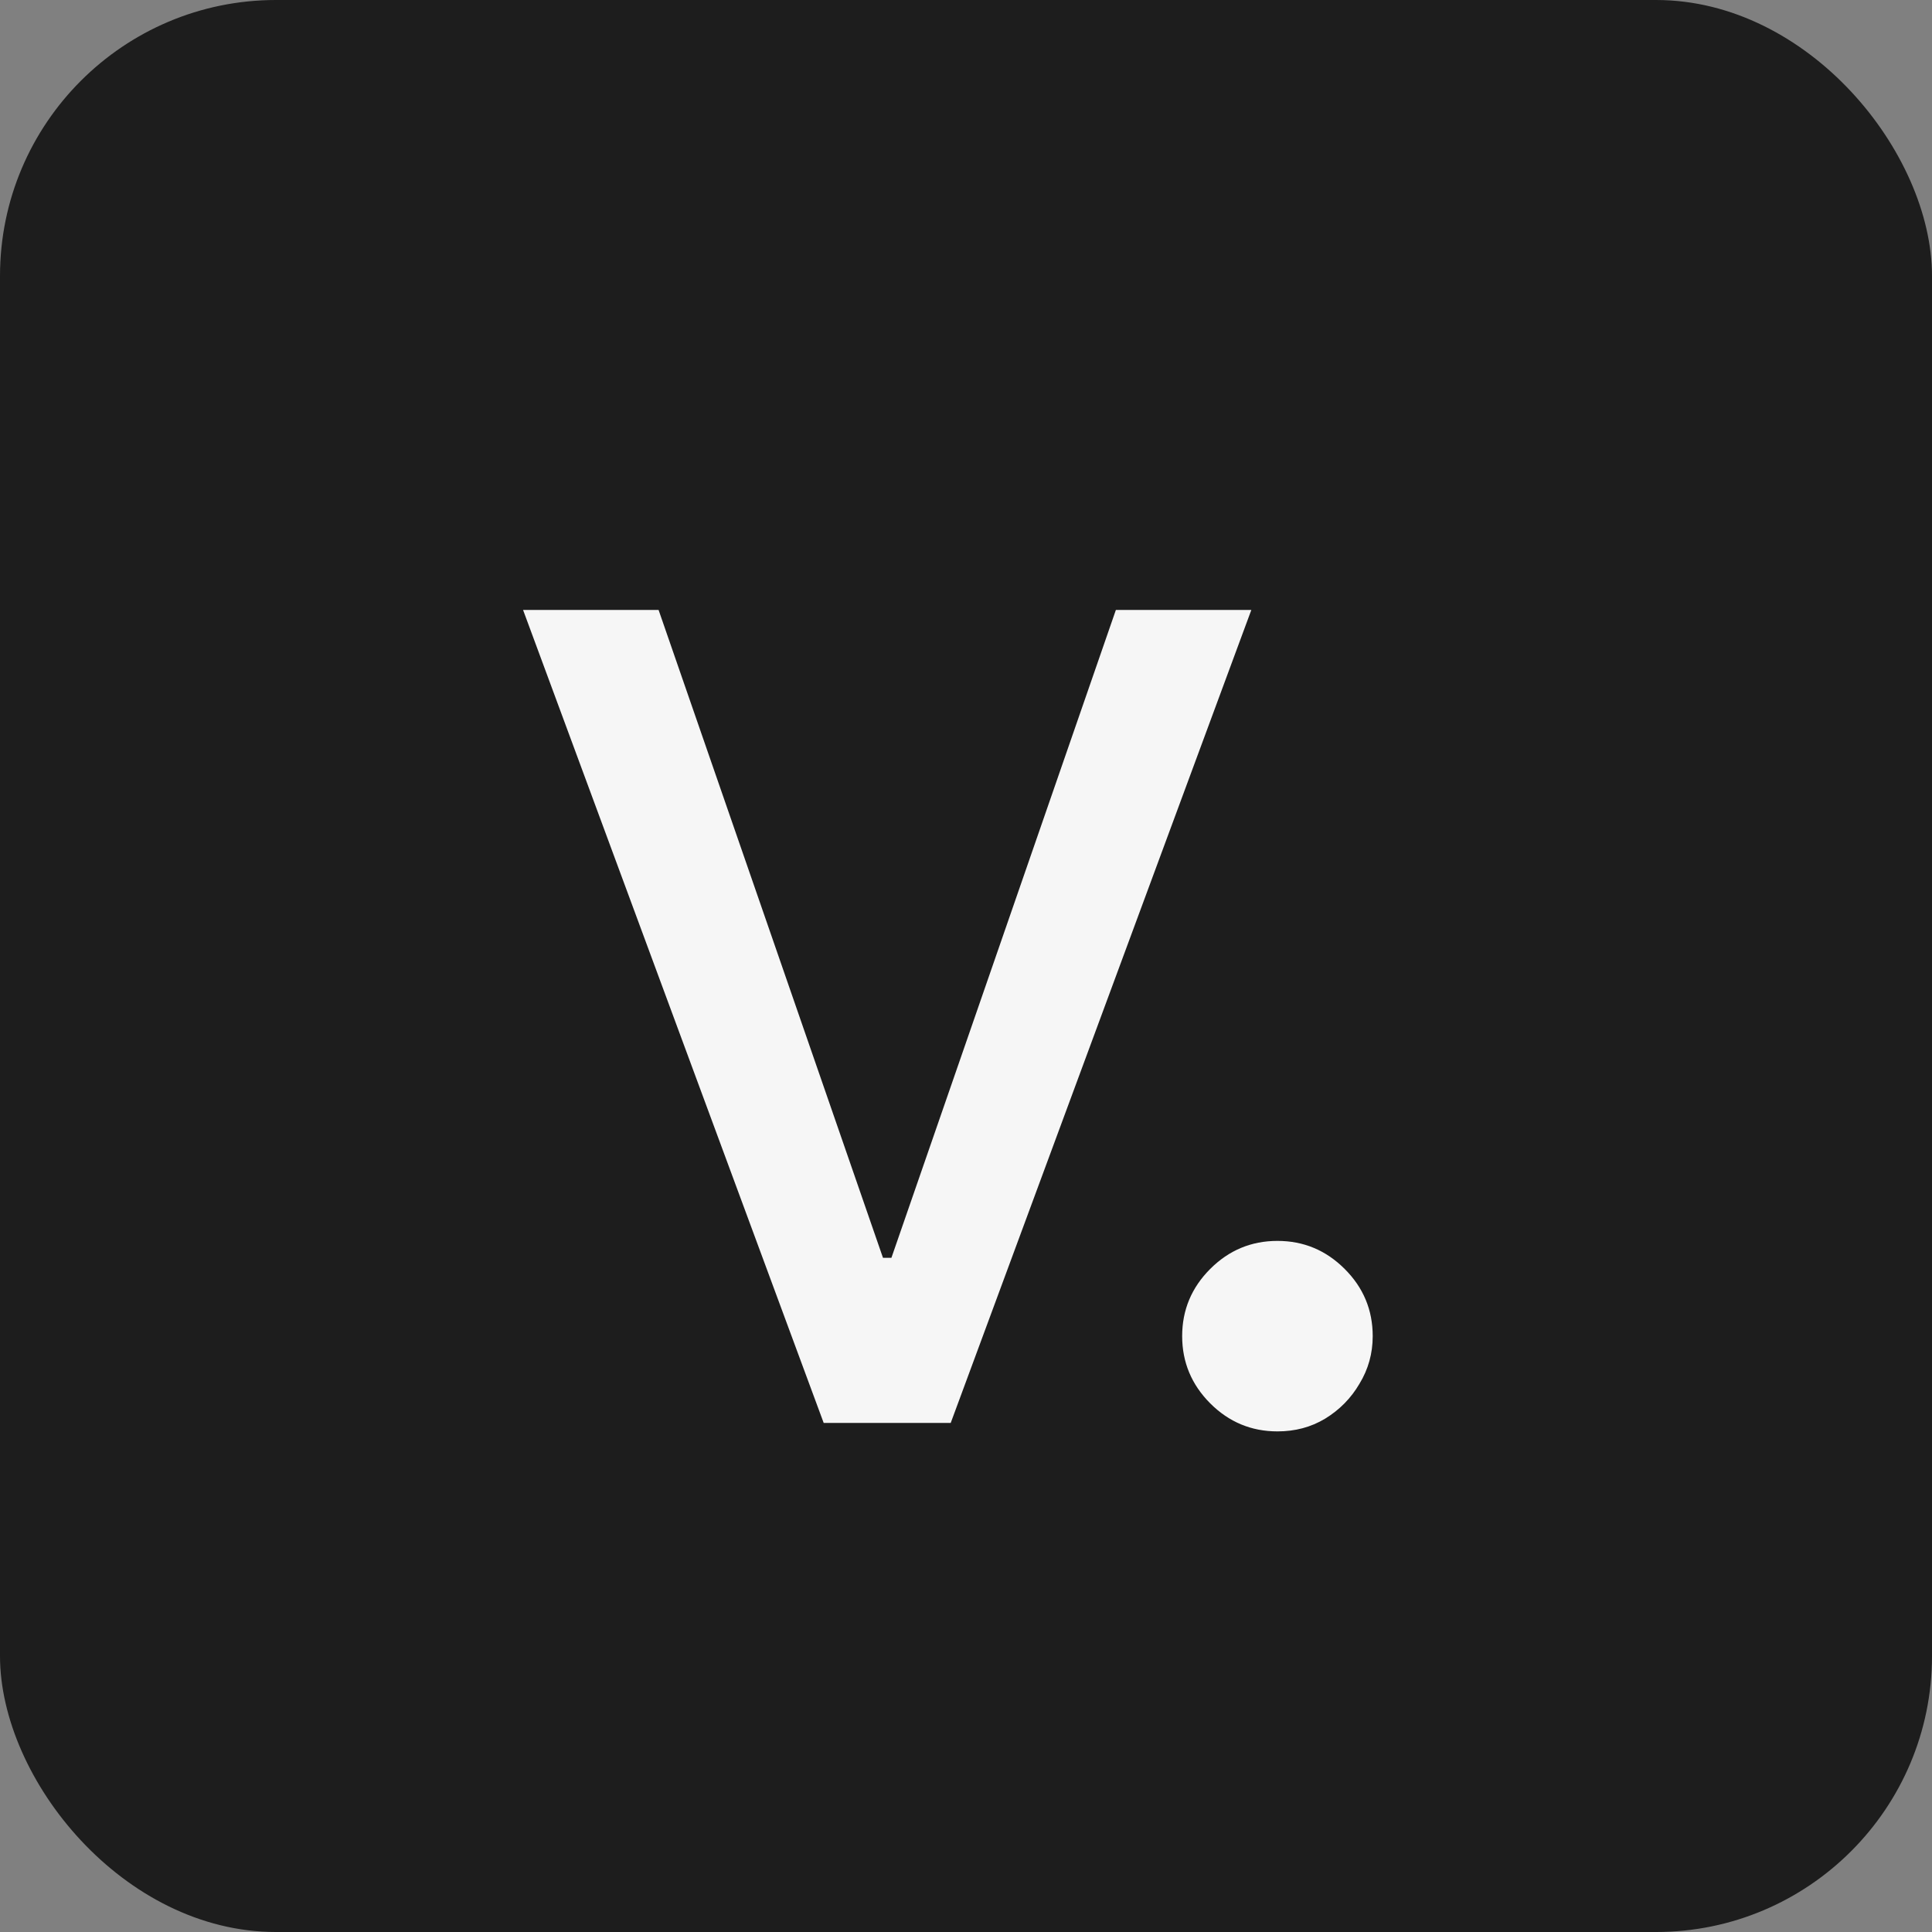 <?xml version="1.0" encoding="UTF-8"?> <svg xmlns="http://www.w3.org/2000/svg" width="35" height="35" viewBox="0 0 35 35" fill="none"><rect x="0" y="0" width="35" height="35" fill="#808080" stroke="none"/><rect width="35" height="35" rx="5" fill="#1D1D1D"></rect><path d="M22.669 11.05L17.223 25.778H14.922L9.476 11.05H11.931L15.996 22.786H16.149L20.215 11.05H22.669ZM23.142 25.931C22.669 25.931 22.263 25.762 21.924 25.423C21.586 25.084 21.416 24.678 21.416 24.205C21.416 23.732 21.586 23.326 21.924 22.988C22.263 22.649 22.669 22.48 23.142 22.48C23.615 22.48 24.021 22.649 24.36 22.988C24.699 23.326 24.868 23.732 24.868 24.205C24.868 24.518 24.788 24.806 24.628 25.068C24.475 25.33 24.267 25.541 24.005 25.701C23.749 25.855 23.462 25.931 23.142 25.931Z" fill="#F6F6F6"></path></svg> 
